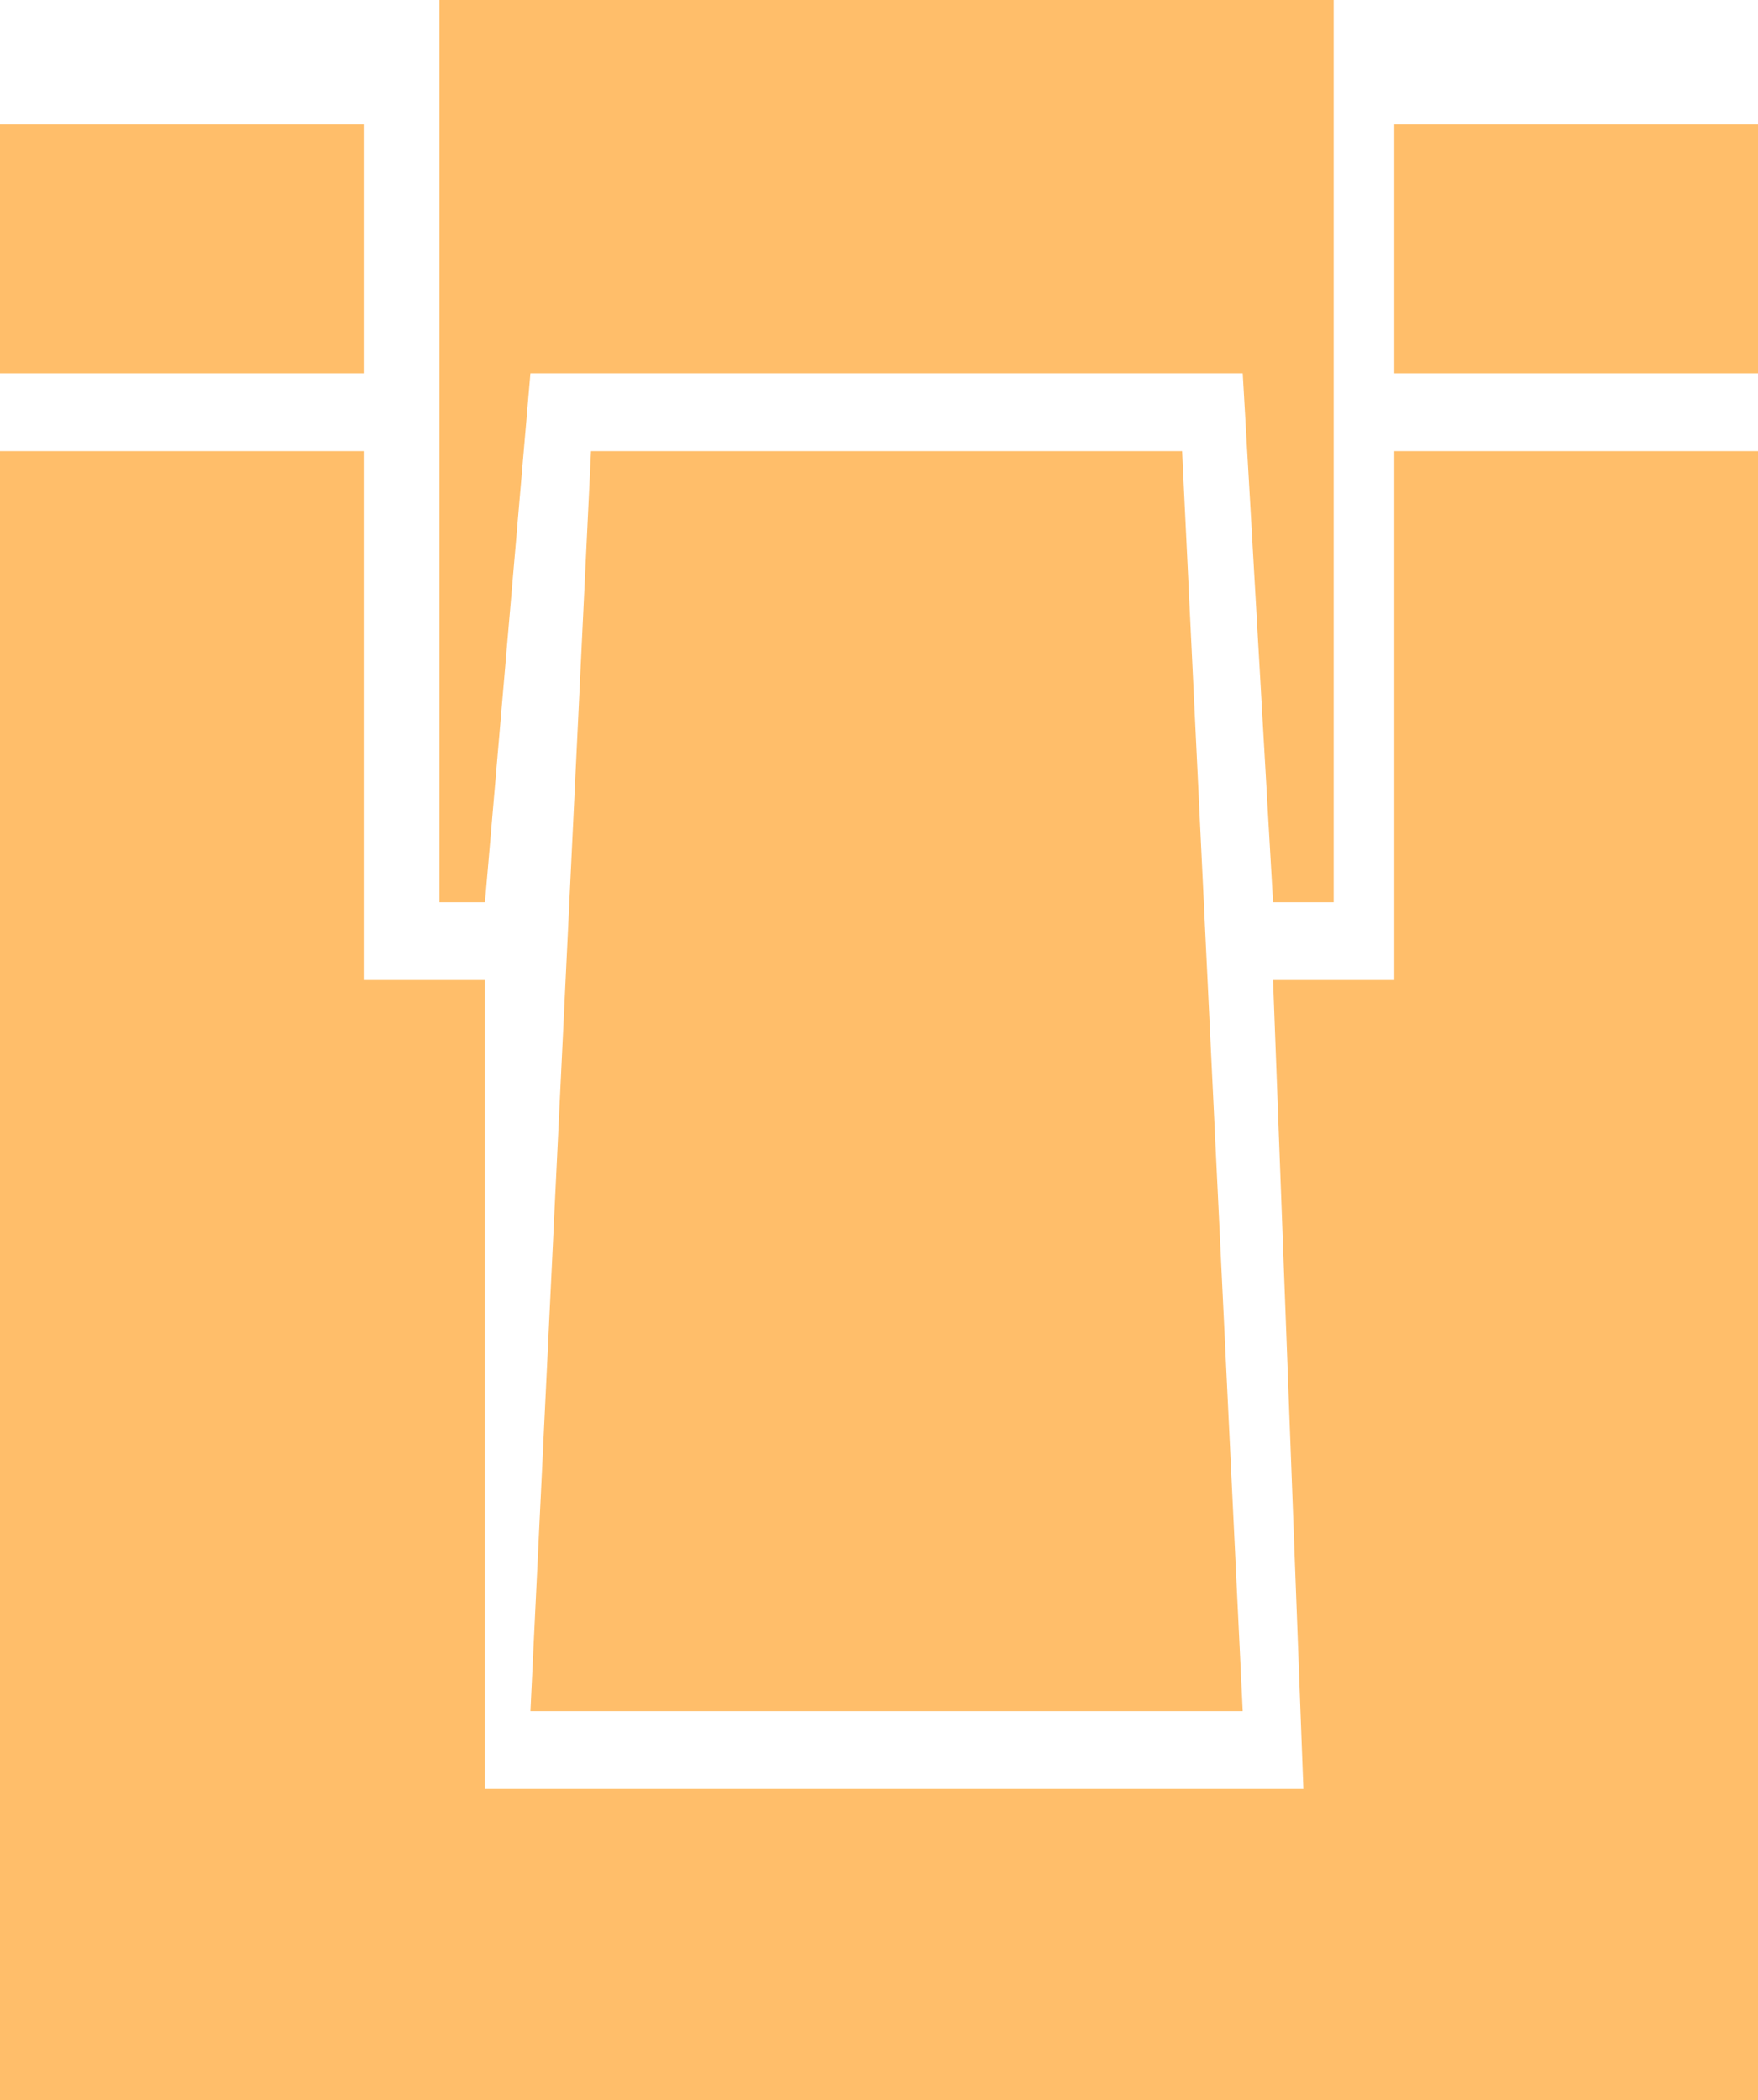 <svg width="36" height="43" viewBox="0 0 36 43" fill="none" xmlns="http://www.w3.org/2000/svg">
<path d="M7.448 9.237H0V43H36V9.237H28.552V20.067H26.069L26.69 36.63H9.931V20.067H7.448V9.237Z" fill="#FFBE6A"/>
<path d="M7.448 2.548H0V7.644H7.448V2.548Z" fill="#FFBE6A"/>
<path d="M36 7.644H28.552V2.548H36V7.644Z" fill="#FFBE6A"/>
<path d="M12.103 9.237L10.862 35.037H25.448L24.207 9.237H12.103Z" fill="#FFBE6A"/>
<path d="M9 0V18.474H9.931L10.862 7.644H25.448L26.069 18.474H27.31V0H9Z" fill="#FFBE6A"/>
</svg>
